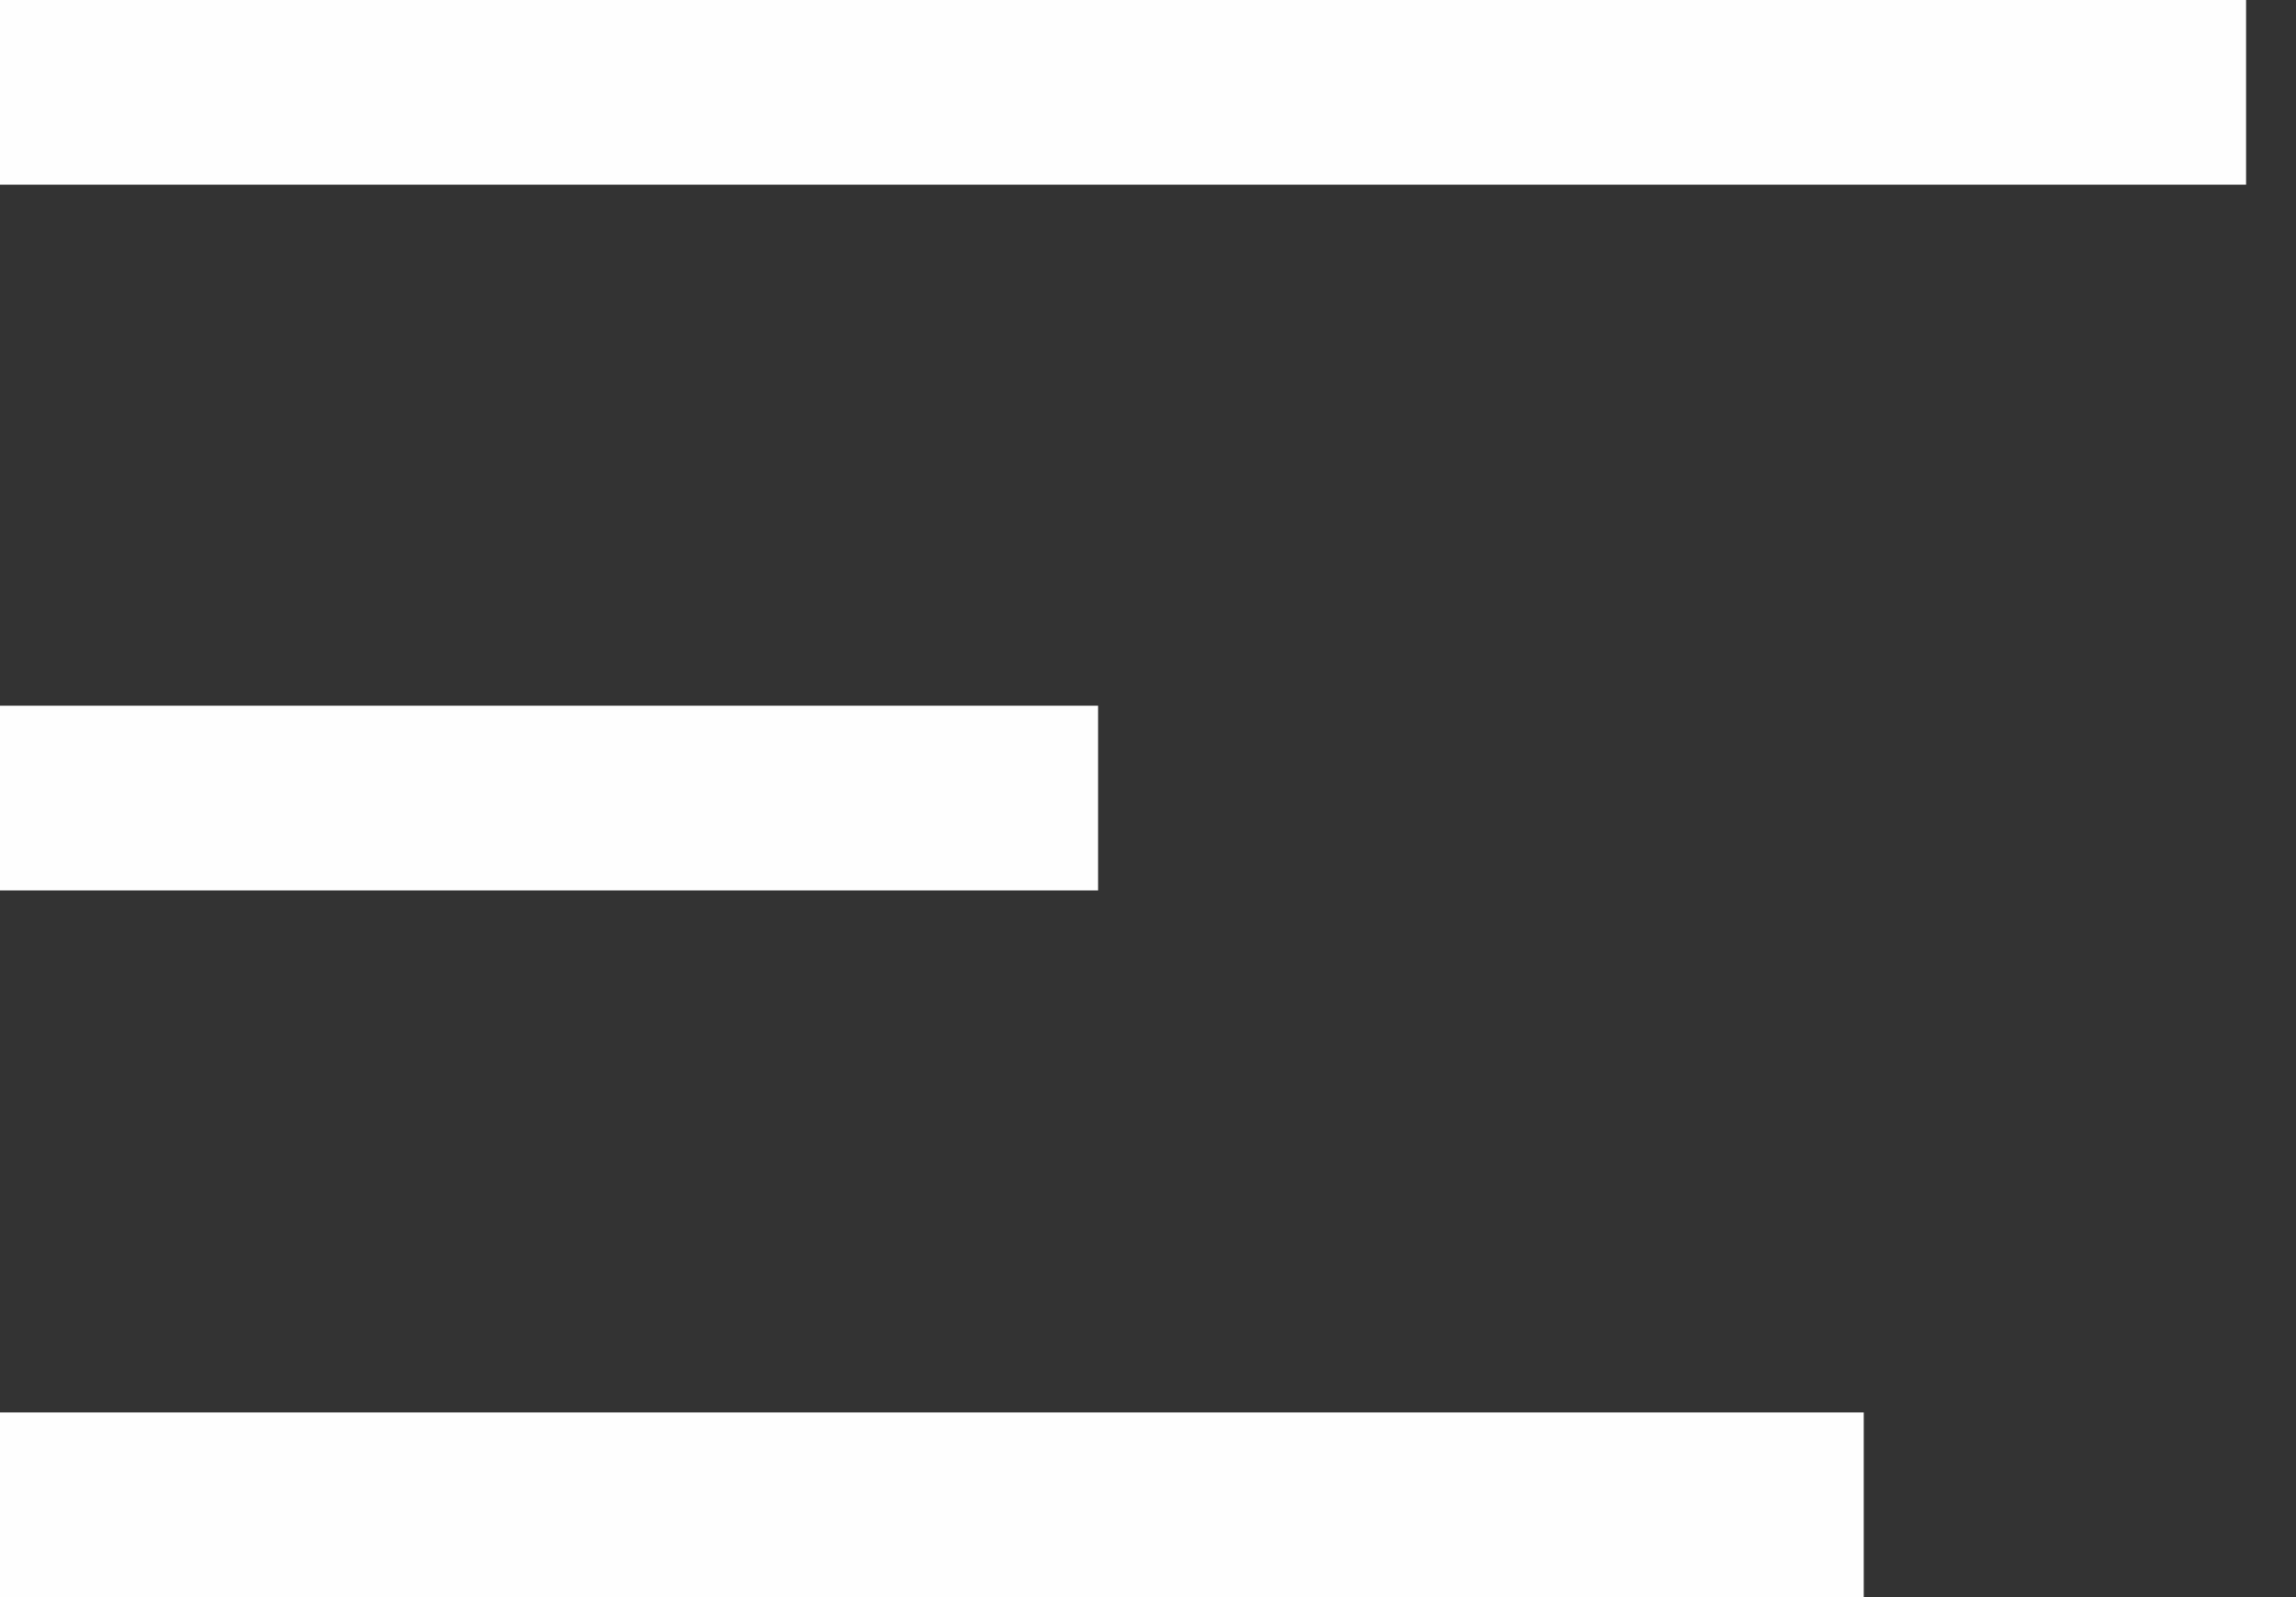 <?xml version="1.0" encoding="UTF-8"?>
<!DOCTYPE svg PUBLIC "-//W3C//DTD SVG 1.1//EN" "http://www.w3.org/Graphics/SVG/1.1/DTD/svg11.dtd">
<!-- Creator: CorelDRAW 2019 (64-Bit) -->
<svg xmlns="http://www.w3.org/2000/svg" xml:space="preserve" width="23px" height="16px" version="1.1" style="shape-rendering:geometricPrecision; text-rendering:geometricPrecision; image-rendering:optimizeQuality; fill-rule:evenodd; clip-rule:evenodd"
viewBox="0 0 23 16"
 xmlns:xlink="http://www.w3.org/1999/xlink">
 <rect x="0" y="0" width="23" height="16" fill="#333333" stroke="none"/>
 <defs>
  <style type="text/css">
   <![CDATA[
    .fil0 {fill:#FEFEFE}
   ]]>
  </style>
 </defs>
 <g id="Capa_x0020_1">
  <rect class="fil0" x="-0.5" y="7.07" width="11.5" height="1.85"/>
  <rect class="fil0" x="-0.5" y="14.15" width="19.17" height="1.85"/>
  <rect class="fil0" x="-0.5" width="23" height="1.85"/>
 </g>
</svg>
